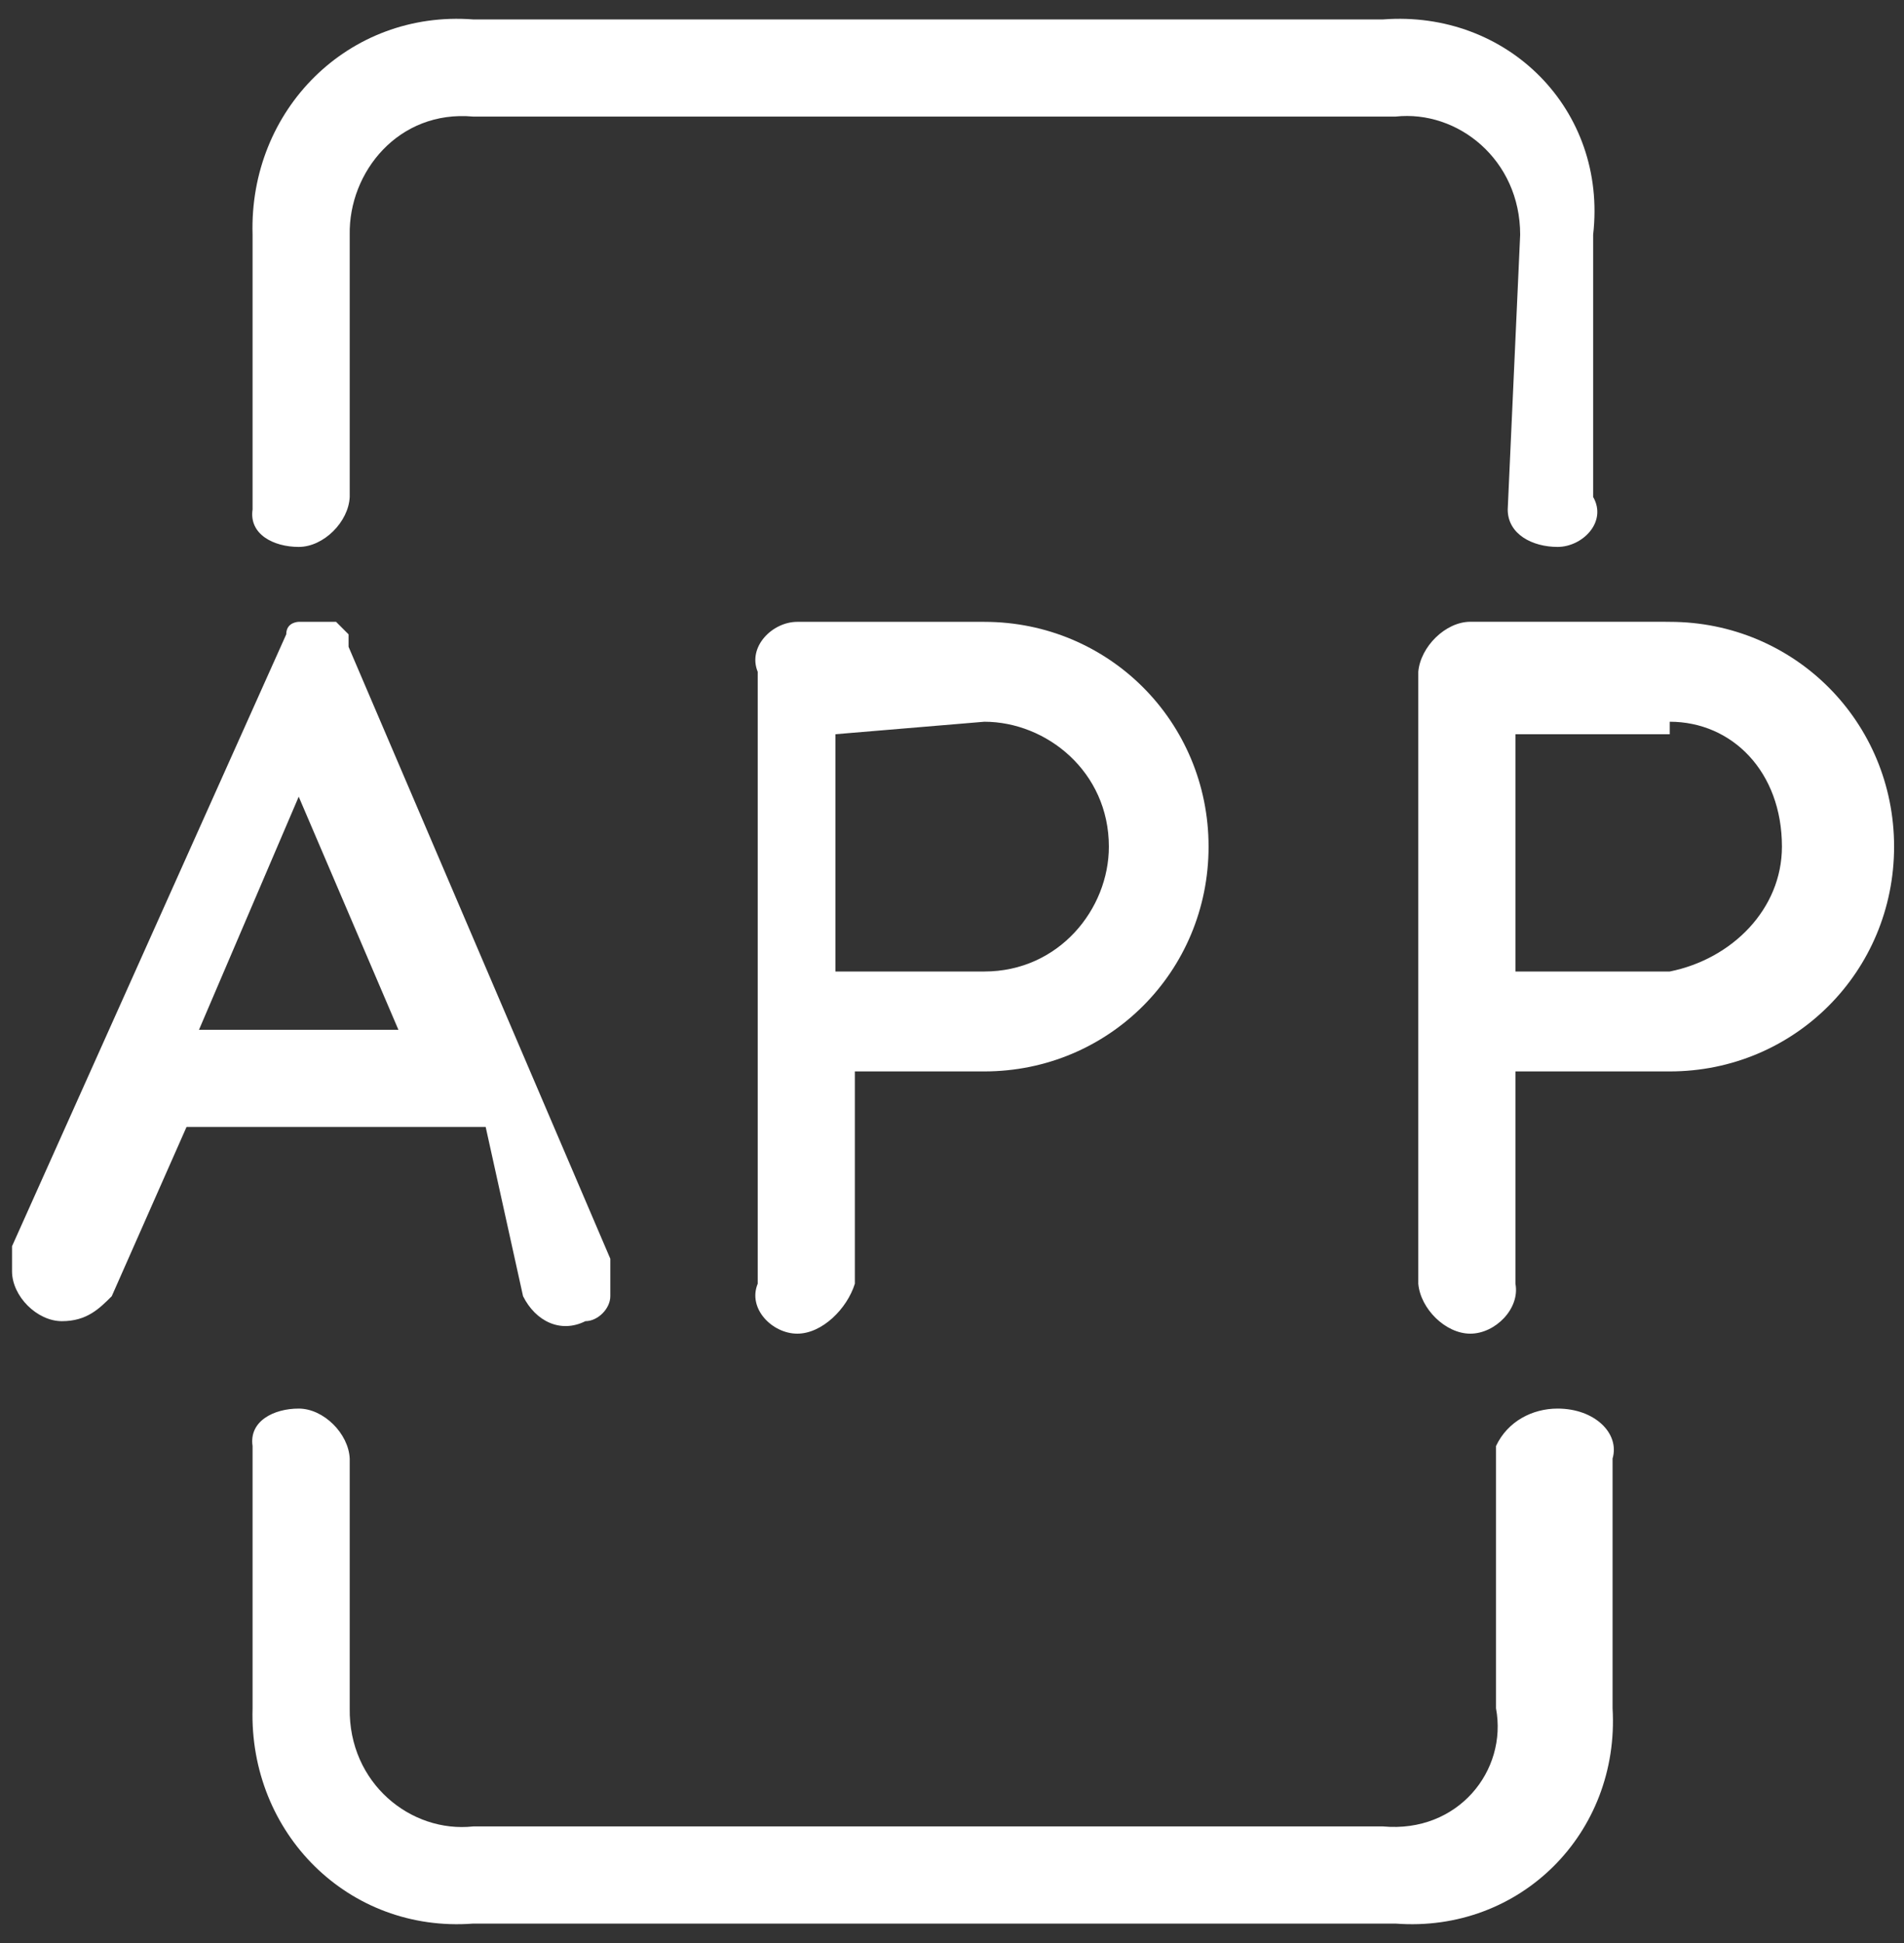 ﻿<?xml version="1.0" encoding="utf-8"?>
<svg version="1.1" xmlns:xlink="http://www.w3.org/1999/xlink" width="98px" height="100px" xmlns="http://www.w3.org/2000/svg">
  <rect width="100%" height="100%" fill="#333333" stroke="none"/>
  <g transform="matrix(1 0 0 1 -910 -1686 )">
    <path d="M 77.603 26.219  C 77.603 27.505  78.886 28.148  80.169 28.148  C 81.452 28.148  82.735 26.862  82 25.577  L 82 12.08  C 82.735 5.652  77.603 0.511  71.188 1  L 24.356 1  C 17.941 0.511  12.809 5.652  13 12.08  L 13 26.219  C 12.809 27.505  14.092 28.148  15.375 28.148  C 16.658 28.148  17.941 26.862  18 25.577  L 18 12.08  C 17.941 8.866  20.507 5.652  24.356 6  L 71.829 6  C 75.037 5.652  78.244 8.223  78.244 12.08  L 77.603 26.219  Z M 83 75.066  C 83.377 73.781  82.094 72.495  80.169 72.495  C 78.886 72.495  77.603 73.138  77 74.423  L 77 87.92  C 77.603 91.134  75.037 94.348  71.188 94  L 24.356 94  C 21.148 94.348  17.941 91.777  18 87.92  L 18 75.066  C 17.941 73.781  16.658 72.495  15.375 72.495  C 14.092 72.495  12.809 73.138  13 74.423  L 13 87.92  C 12.809 94.348  17.941 99.489  24.356 99  L 71.829 99  C 78.244 99.489  83.377 94.348  83 87.92  L 83 75.066  Z M 50.659 32.004  L 41.036 32.004  C 39.753 32.004  38.47 33.289  39 34.575  L 39 66.068  C 38.47 67.353  39.753 68.639  41.036 68.639  C 42.319 68.639  43.602 67.353  44 66.068  L 44 55.142  L 50.659 55.142  C 57.074 55.142  62.206 50  62.206 43.573  C 62.206 37.146  57.074 32.004  50.659 32.004  Z M 50.659 37.145  C 53.866 37.145  57.074 39.716  57.074 43.573  C 57.074 46.786  54.508 50  50.659 50  L 43 50  L 43 37.788  L 50.659 37.146  Z M 97.49 43.573  C 97.49 37.146  92.358 32.004  85.943 32.004  C 85.301 32.004  85.301 32.004  85.943 32  L 75.678 32  C 74.395 32.004  73.112 33.289  73 34.575  L 73 66.068  C 73.112 67.353  74.395 68.639  75.678 68.639  C 76.961 68.639  78.244 67.353  78 66.068  L 78 55.142  L 85.943 55.142  C 92.358 55.142  97.49 50  97.49 43.573  Z M 85.943 37.145  C 89.15 37.145  91.717 39.716  91.717 43.573  C 91.717 46.786  89.15 49.357  85.943 50  L 85.943 50.643  L 85.943 50  L 78 50  L 78 37.788  L 85.943 37.788  L 85.943 37.146  Z M 24.998 58  L 26.922 66.711  C 27.564 67.996  28.847 68.639  30.13 67.996  C 30.771 67.996  31.413 67.353  31.413 66.711  L 31.413 64.783  L 17.941 33.289  L 17.941 32.647  L 17.299 32.004  L 16.658 32.004  L 16.658 32.647  L 16.658 32.004  L 15.375 32.004  C 15.375 32.004  14.733 32.004  14.733 32.647  L 0.619 64.14  L 0.619 65.425  C 0.619 66.711  1.903 67.996  3.186 67.996  C 4.469 67.996  5.11 67.353  5.752 66.711  L 9.601 58  L 24.998 58  Z M 15.375 41.002  L 20.507 53  L 10.242 53  L 15.375 41.002  Z " fill-rule="nonzero" fill="#ffffff" stroke="none" transform="matrix(1 0 0 1 910 1686 )" />
  </g>
</svg>